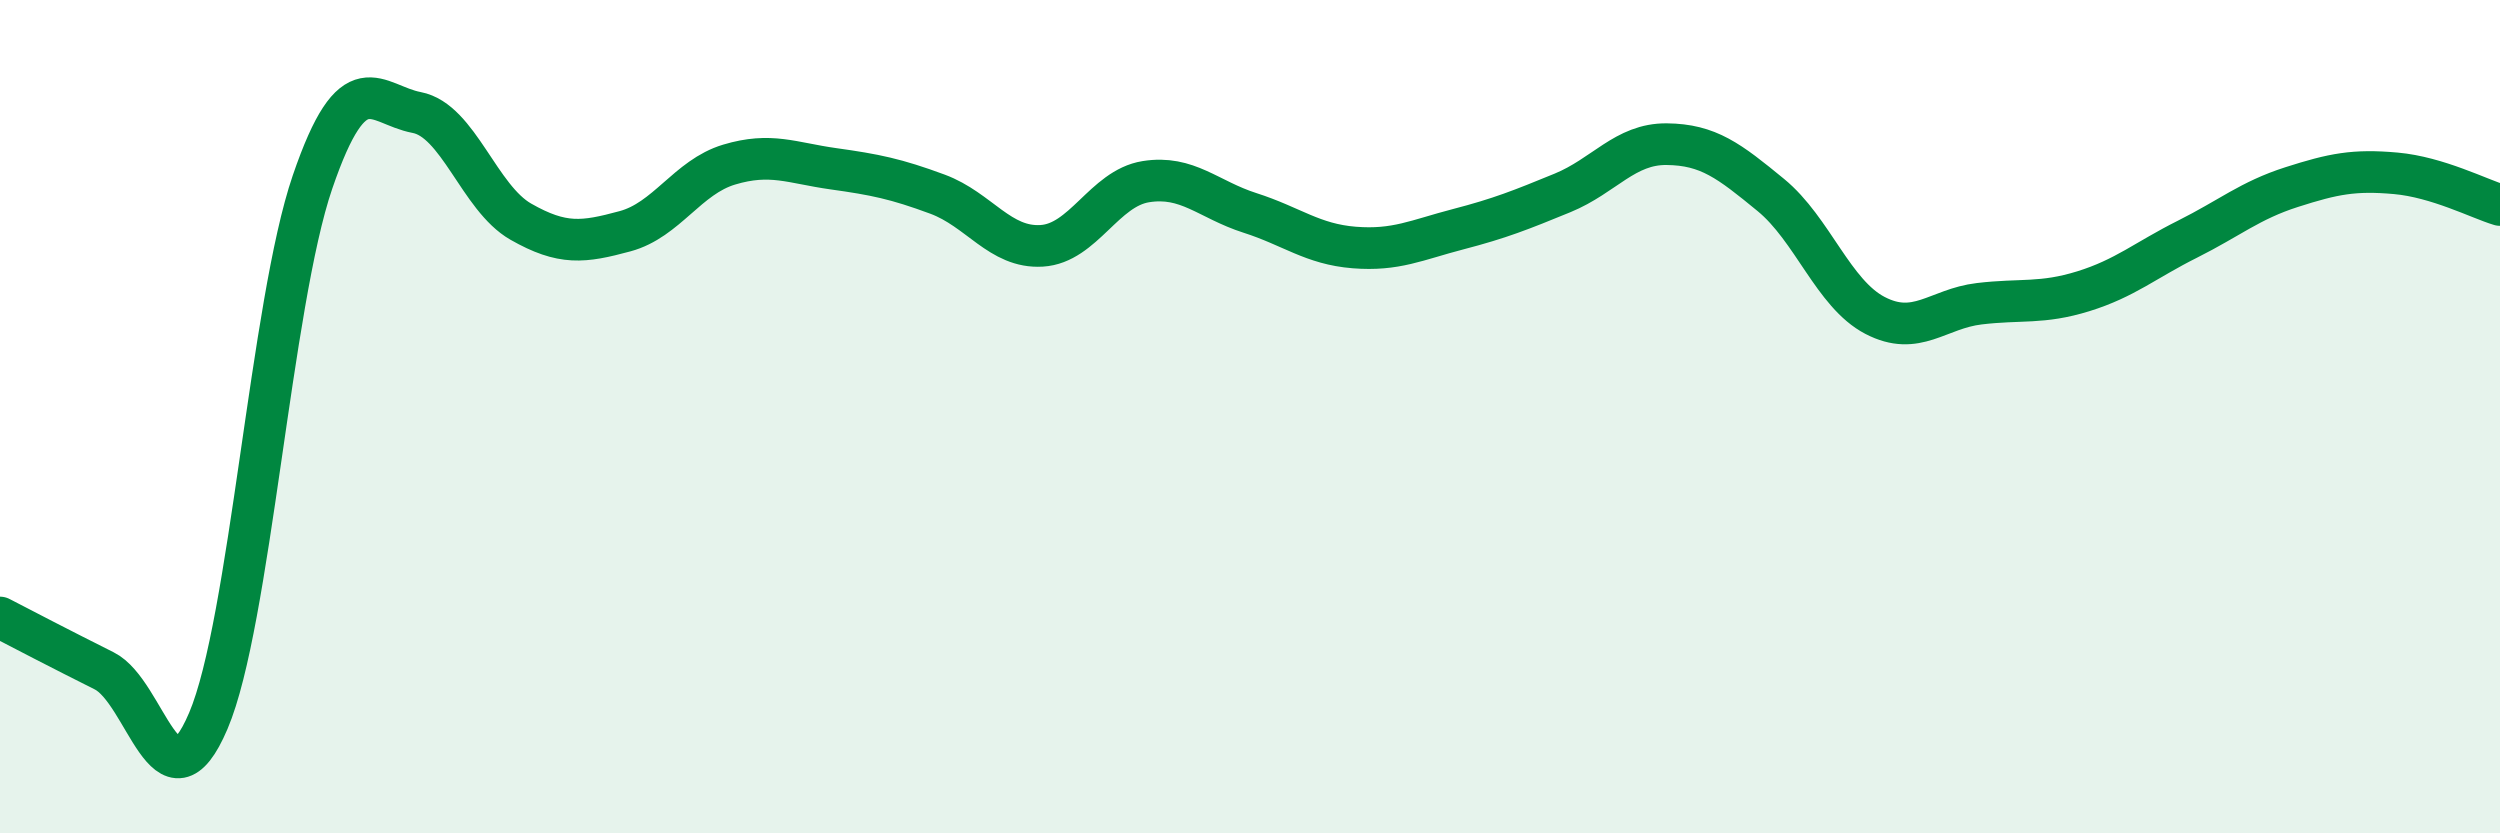 
    <svg width="60" height="20" viewBox="0 0 60 20" xmlns="http://www.w3.org/2000/svg">
      <path
        d="M 0,14.82 C 0.5,15.08 1.5,15.6 2.5,16.1 C 3.5,16.6 4,19.65 5,17.3 C 6,14.95 6.5,7.29 7.5,4.37 C 8.5,1.45 9,2.51 10,2.7 C 11,2.89 11.5,4.75 12.5,5.32 C 13.5,5.89 14,5.82 15,5.55 C 16,5.28 16.5,4.25 17.5,3.95 C 18.5,3.65 19,3.91 20,4.05 C 21,4.19 21.5,4.29 22.5,4.66 C 23.5,5.03 24,5.96 25,5.9 C 26,5.84 26.5,4.52 27.5,4.36 C 28.5,4.2 29,4.79 30,5.11 C 31,5.43 31.5,5.86 32.5,5.94 C 33.5,6.02 34,5.76 35,5.5 C 36,5.24 36.5,5.04 37.5,4.63 C 38.5,4.22 39,3.45 40,3.46 C 41,3.47 41.5,3.86 42.5,4.68 C 43.5,5.5 44,7.05 45,7.57 C 46,8.09 46.5,7.41 47.5,7.29 C 48.5,7.17 49,7.3 50,6.99 C 51,6.68 51.5,6.24 52.5,5.74 C 53.5,5.24 54,4.81 55,4.49 C 56,4.17 56.5,4.07 57.5,4.16 C 58.5,4.25 59.5,4.77 60,4.92L60 20L0 20Z"
        fill="#008740"
        opacity="0.1"
        stroke-linecap="round"
        stroke-linejoin="round"
      />
      <path
        d="M 0,14.82 C 0.5,15.08 1.5,15.6 2.5,16.1 C 3.5,16.6 4,19.65 5,17.3 C 6,14.95 6.5,7.29 7.5,4.37 C 8.5,1.45 9,2.51 10,2.7 C 11,2.89 11.5,4.75 12.5,5.32 C 13.5,5.89 14,5.82 15,5.55 C 16,5.28 16.5,4.25 17.5,3.95 C 18.5,3.65 19,3.91 20,4.05 C 21,4.19 21.5,4.29 22.5,4.66 C 23.5,5.03 24,5.96 25,5.9 C 26,5.84 26.5,4.52 27.5,4.36 C 28.5,4.2 29,4.79 30,5.11 C 31,5.43 31.5,5.86 32.5,5.94 C 33.5,6.02 34,5.76 35,5.5 C 36,5.24 36.5,5.04 37.5,4.63 C 38.5,4.22 39,3.45 40,3.46 C 41,3.47 41.5,3.86 42.5,4.68 C 43.5,5.5 44,7.05 45,7.57 C 46,8.09 46.5,7.41 47.5,7.29 C 48.5,7.17 49,7.3 50,6.99 C 51,6.68 51.5,6.24 52.5,5.74 C 53.5,5.24 54,4.81 55,4.49 C 56,4.17 56.5,4.07 57.5,4.16 C 58.5,4.25 59.5,4.77 60,4.92"
        stroke="#008740"
        stroke-width="1"
        fill="none"
        stroke-linecap="round"
        stroke-linejoin="round"
      />
    </svg>
  